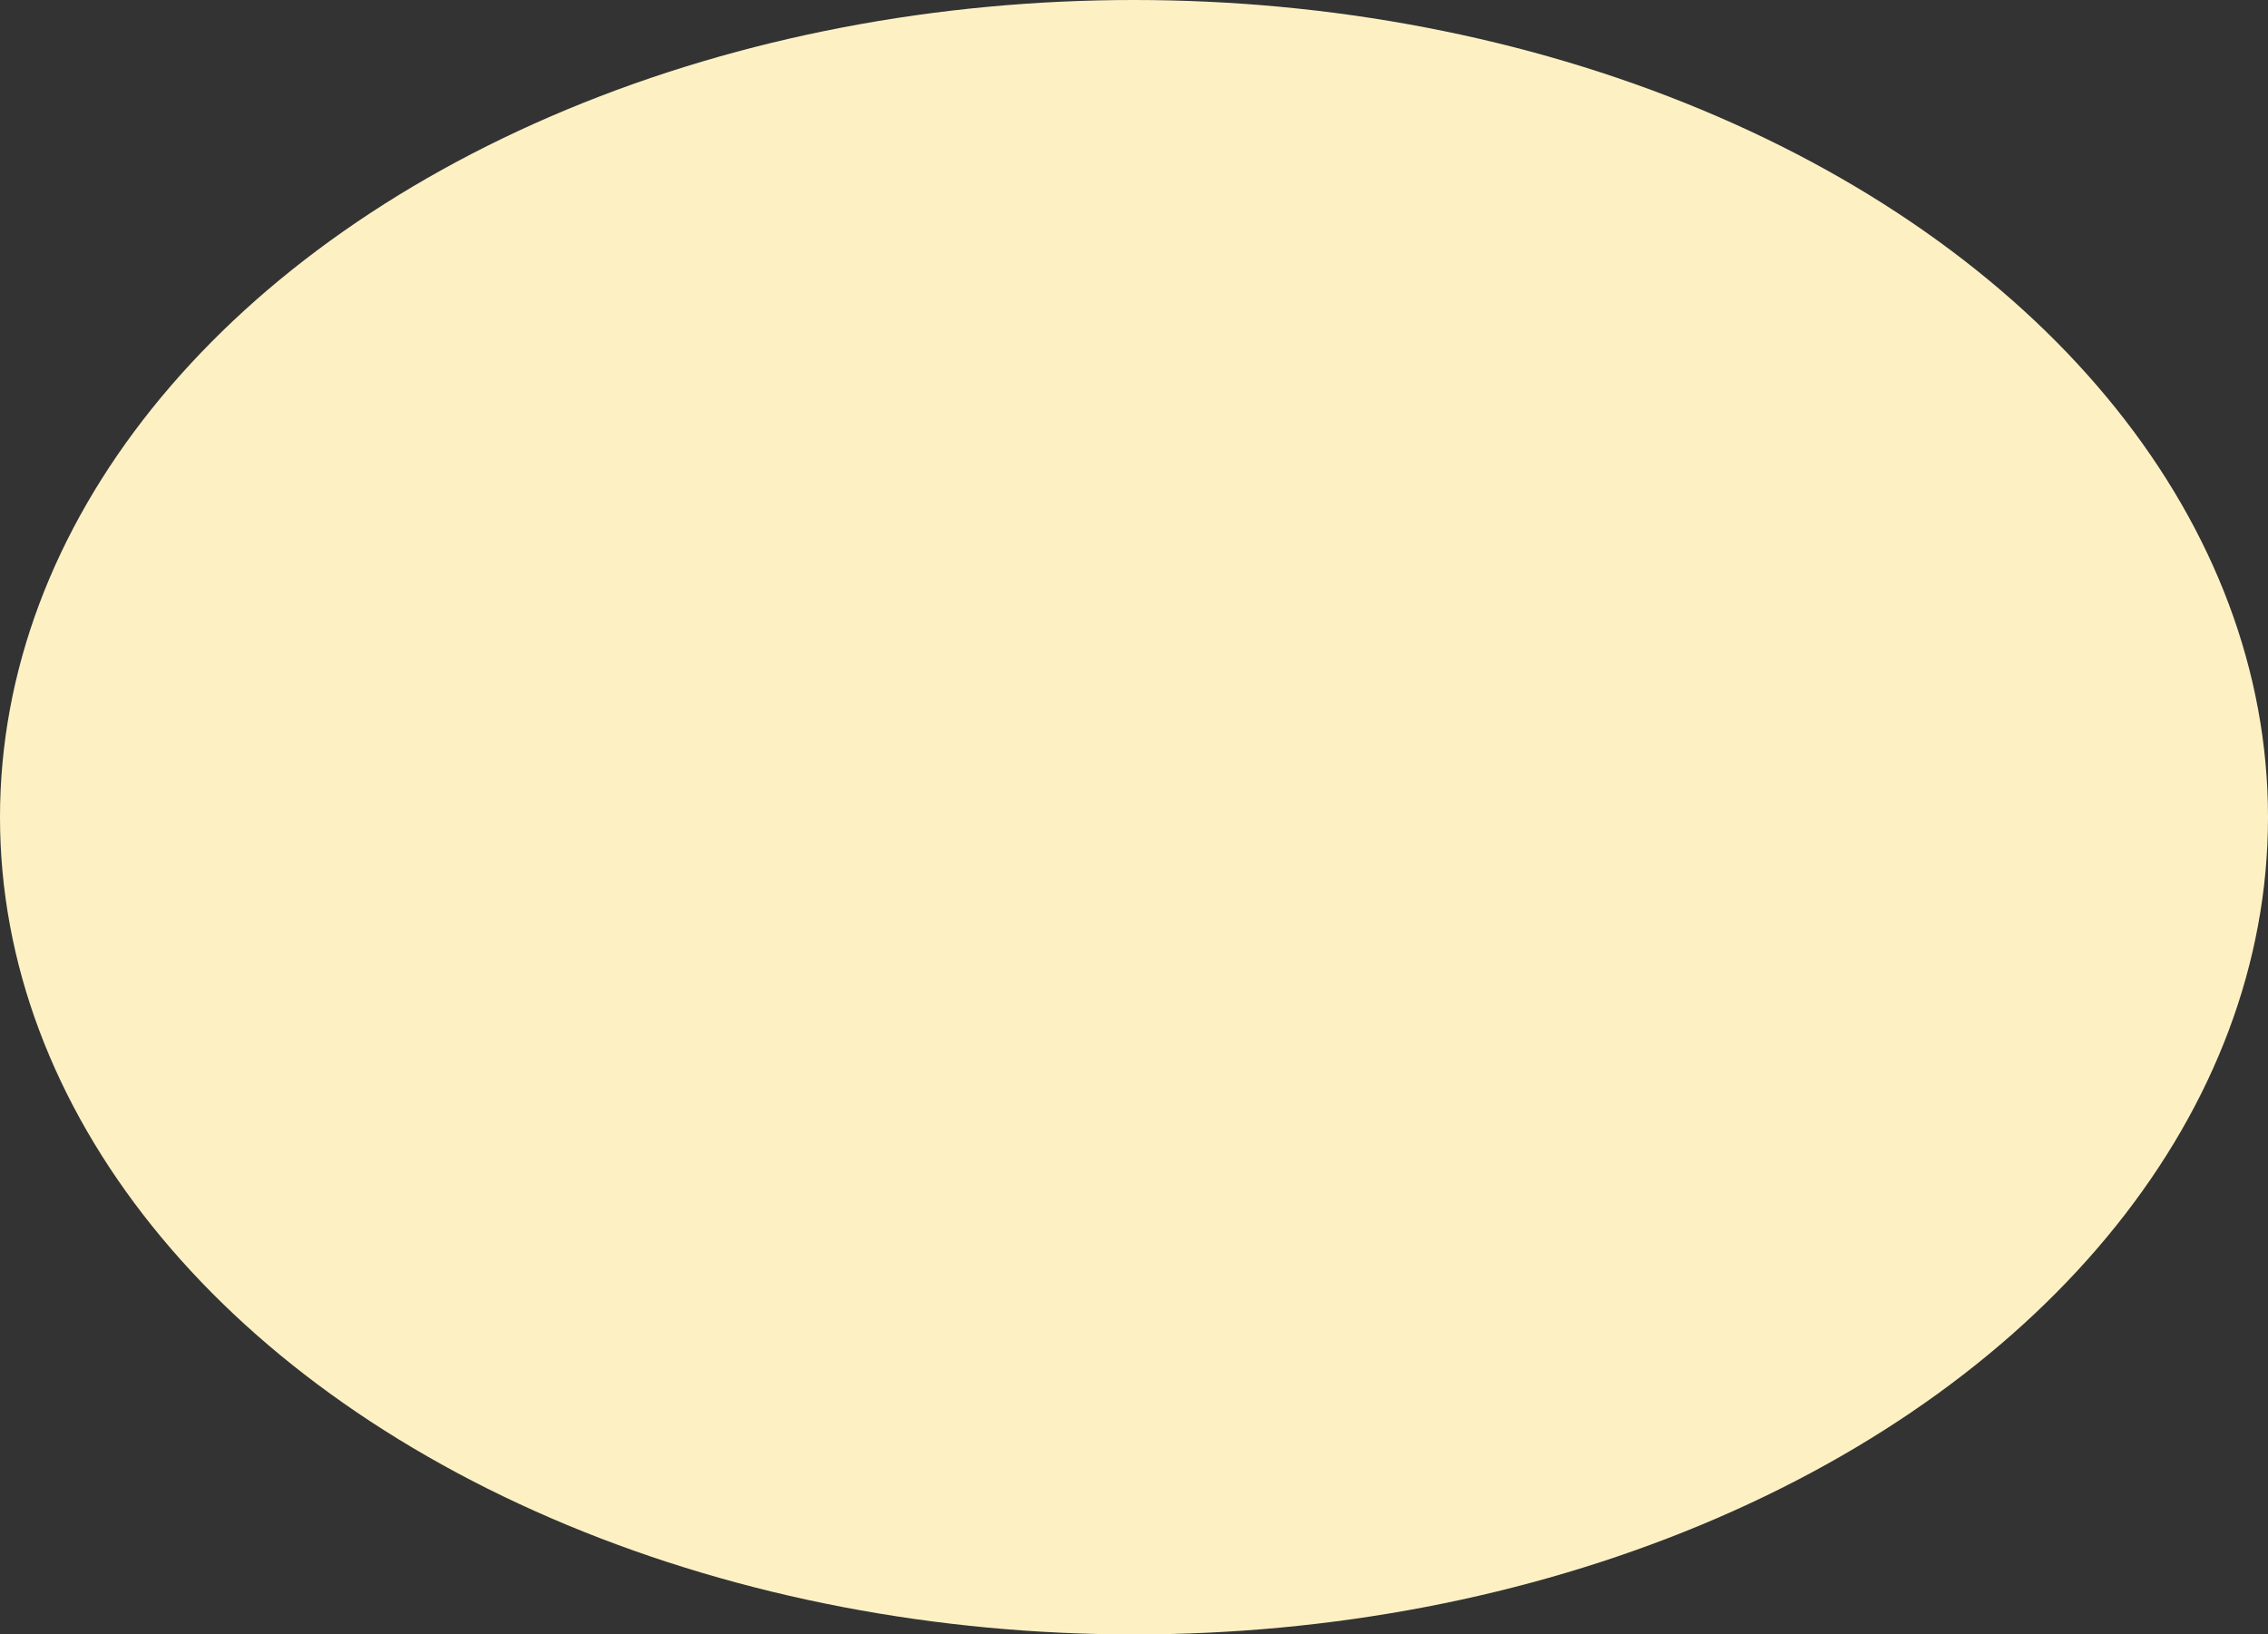 <?xml version="1.0" encoding="UTF-8"?> <svg xmlns="http://www.w3.org/2000/svg" width="544" height="392" viewBox="0 0 544 392" fill="none"><rect x="0" y="0" width="544" height="392" fill="#333333" stroke="none"/> <ellipse cx="272" cy="196" rx="272" ry="196" fill="#FDF1C4"></ellipse> </svg> 